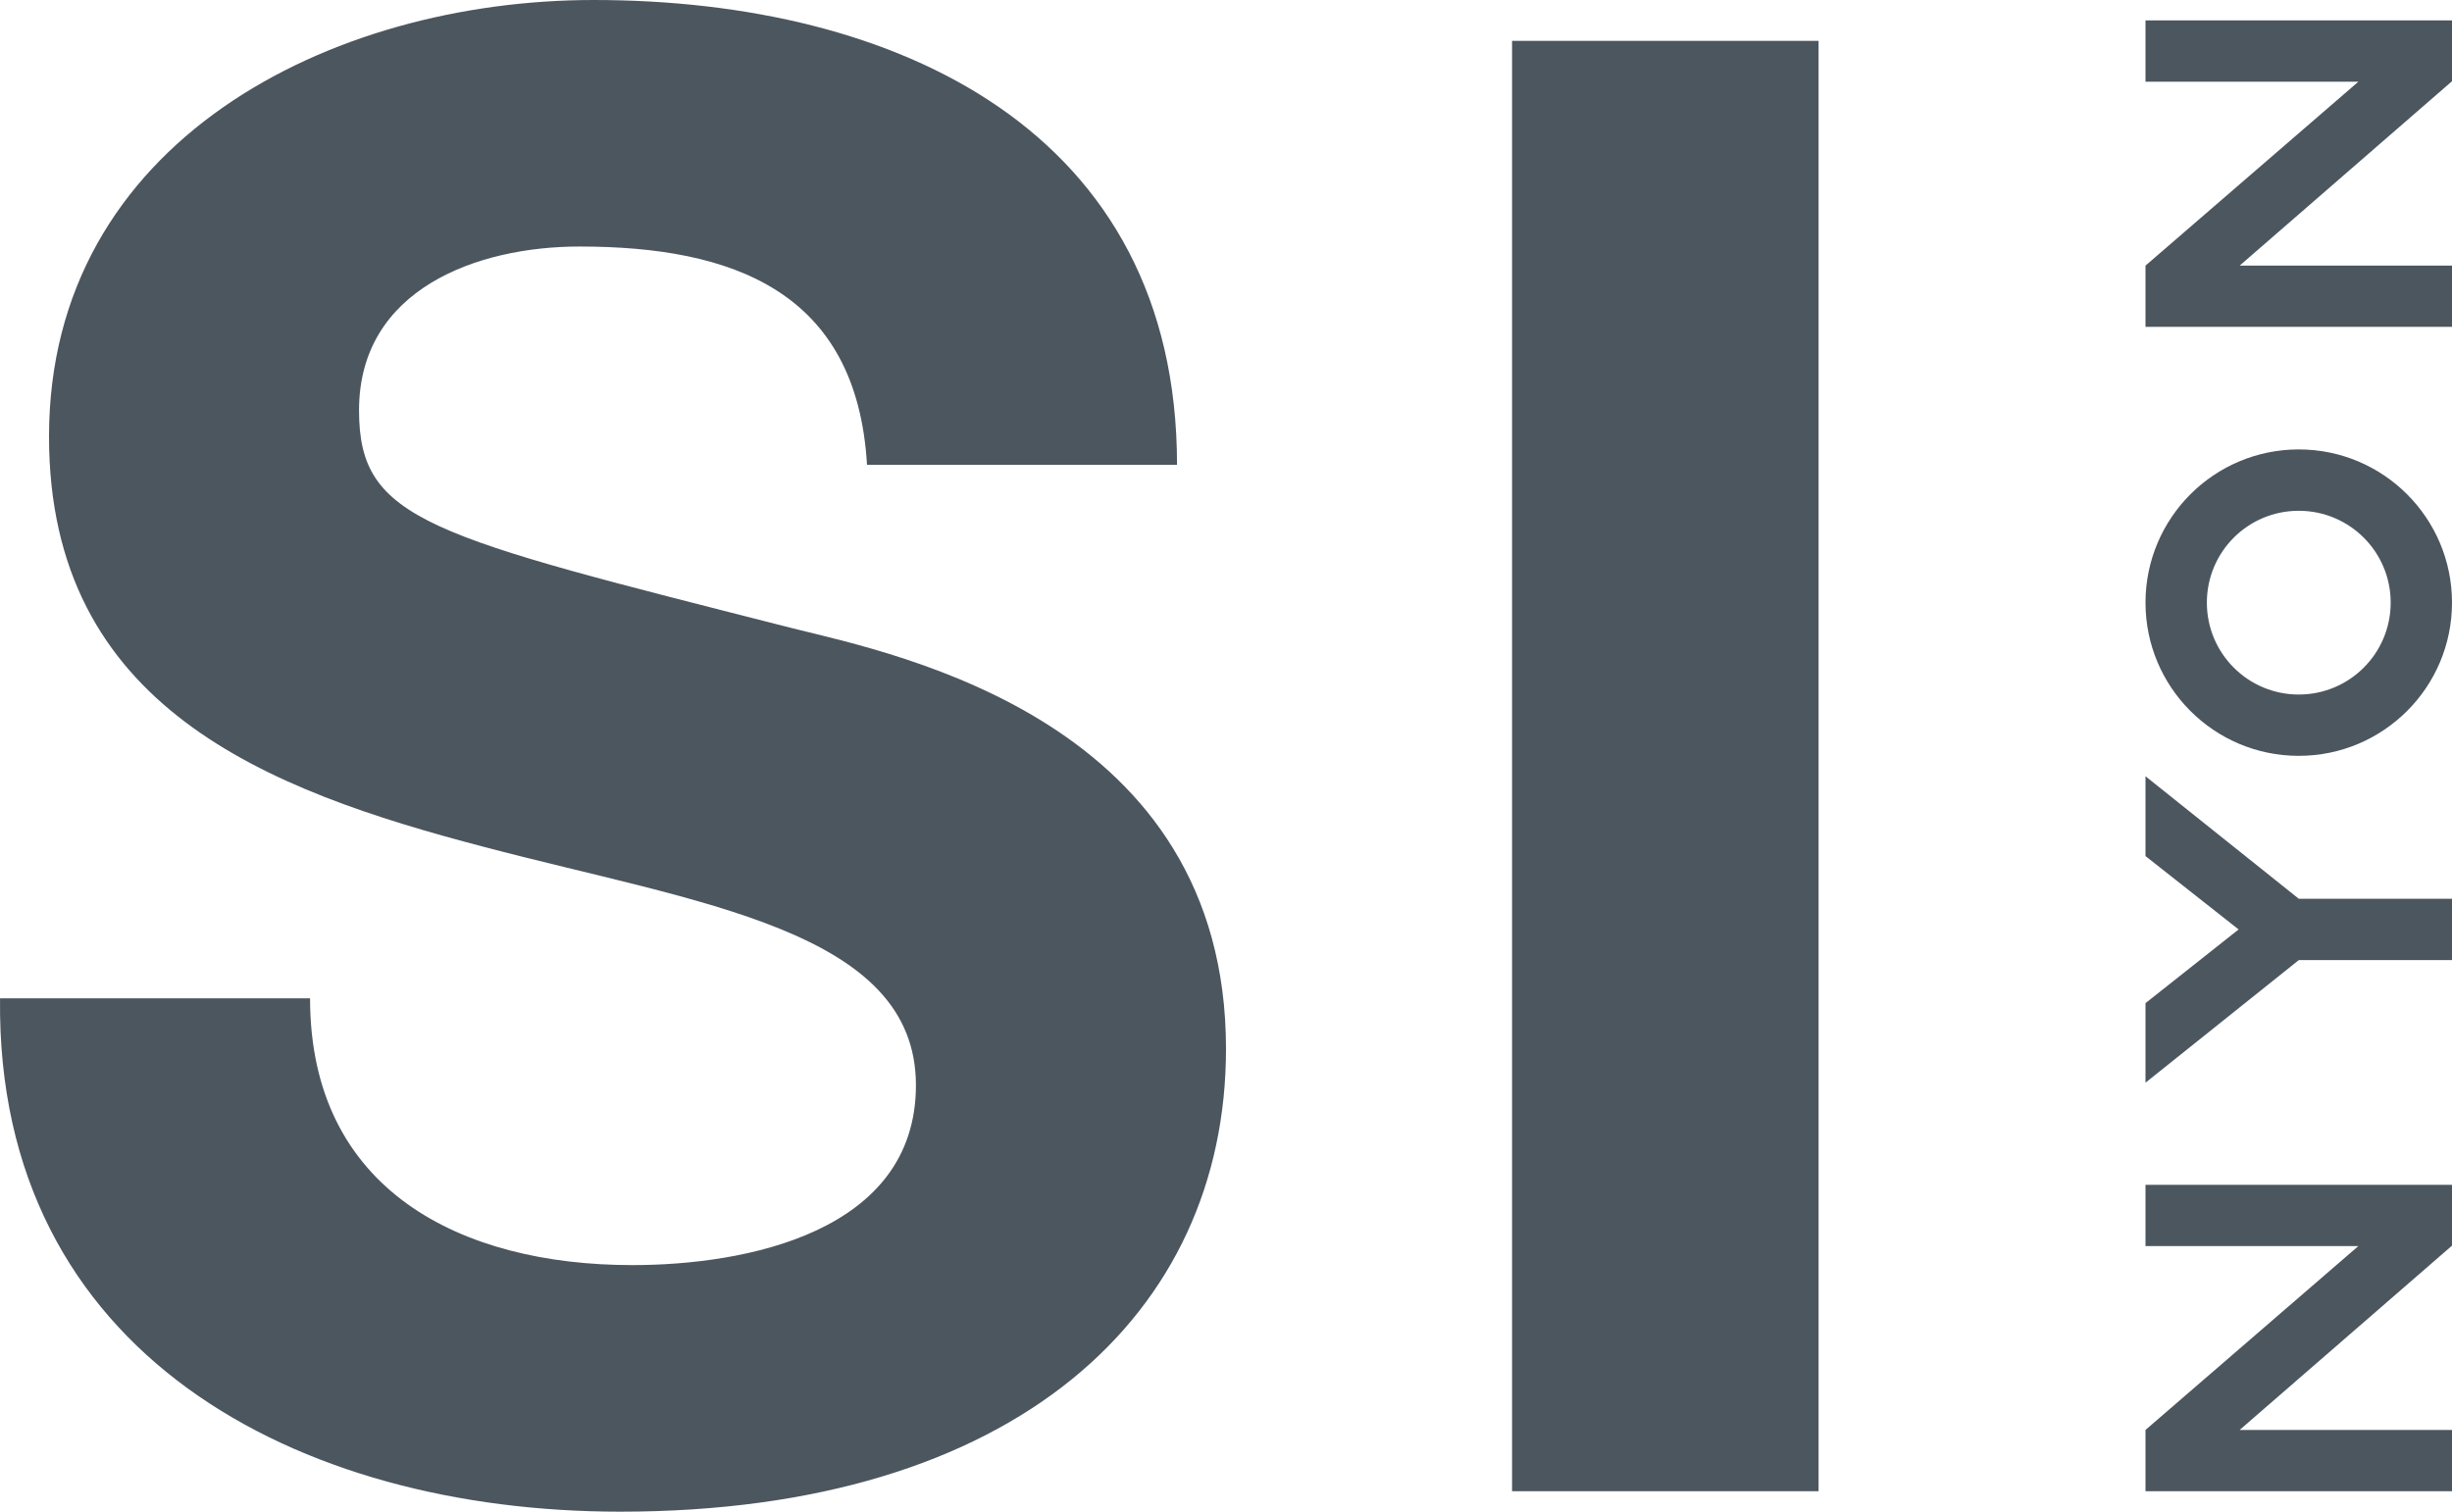 <?xml version="1.0" encoding="UTF-8"?> <svg xmlns="http://www.w3.org/2000/svg" width="120" height="74" viewBox="0 0 120 74"><g fill="#4C565F" fill-rule="evenodd"><path d="M105 58L105 60.997 115.419 60.997 105 69.999 105 73 120 73 120 69.999 109.608 69.999 120 60.978 120 58zM105 1L105 3.999 115.419 3.999 105 13.003 105 16 120 16 120 13.003 109.608 13.003 120 3.977 120 1zM105 41.907L109.557 45.499 105 49.106 105 53 112.503 46.999 120 46.999 120 43.997 112.503 43.997 105 38zM116.999 29.501c0 2.484-2.013 4.498-4.499 4.498-2.486 0-4.497-2.014-4.497-4.498 0-2.486 2.01-4.497 4.497-4.497 2.486 0 4.499 2.01 4.499 4.497m-11.999 0c0 4.14 3.358 7.499 7.5 7.499 4.14 0 7.5-3.358 7.5-7.499 0-4.142-3.36-7.501-7.5-7.501-4.142 0-7.5 3.36-7.5 7.501M15.174 48.871c0 9.398 7.39 13.059 15.776 13.059 5.489 0 13.875-1.584 13.875-8.807 0-7.615-10.676-8.901-21.162-11.672-10.585-2.77-21.264-6.825-21.264-20.078C2.4 6.923 16.173 0 29.053 0c14.873 0 28.55 6.43 28.55 22.756H42.431c-.5-8.508-6.59-10.688-14.073-10.688-4.996 0-10.787 2.08-10.787 8.018 0 5.436 3.393 6.13 21.261 10.681C44.027 32.053 60 35.32 60 51.345 60 64.305 49.718 74 30.351 74 14.576 74-.2 66.284.002 48.871h15.172zM74 73L89 73 89 2 74 2z"></path></g></svg> 